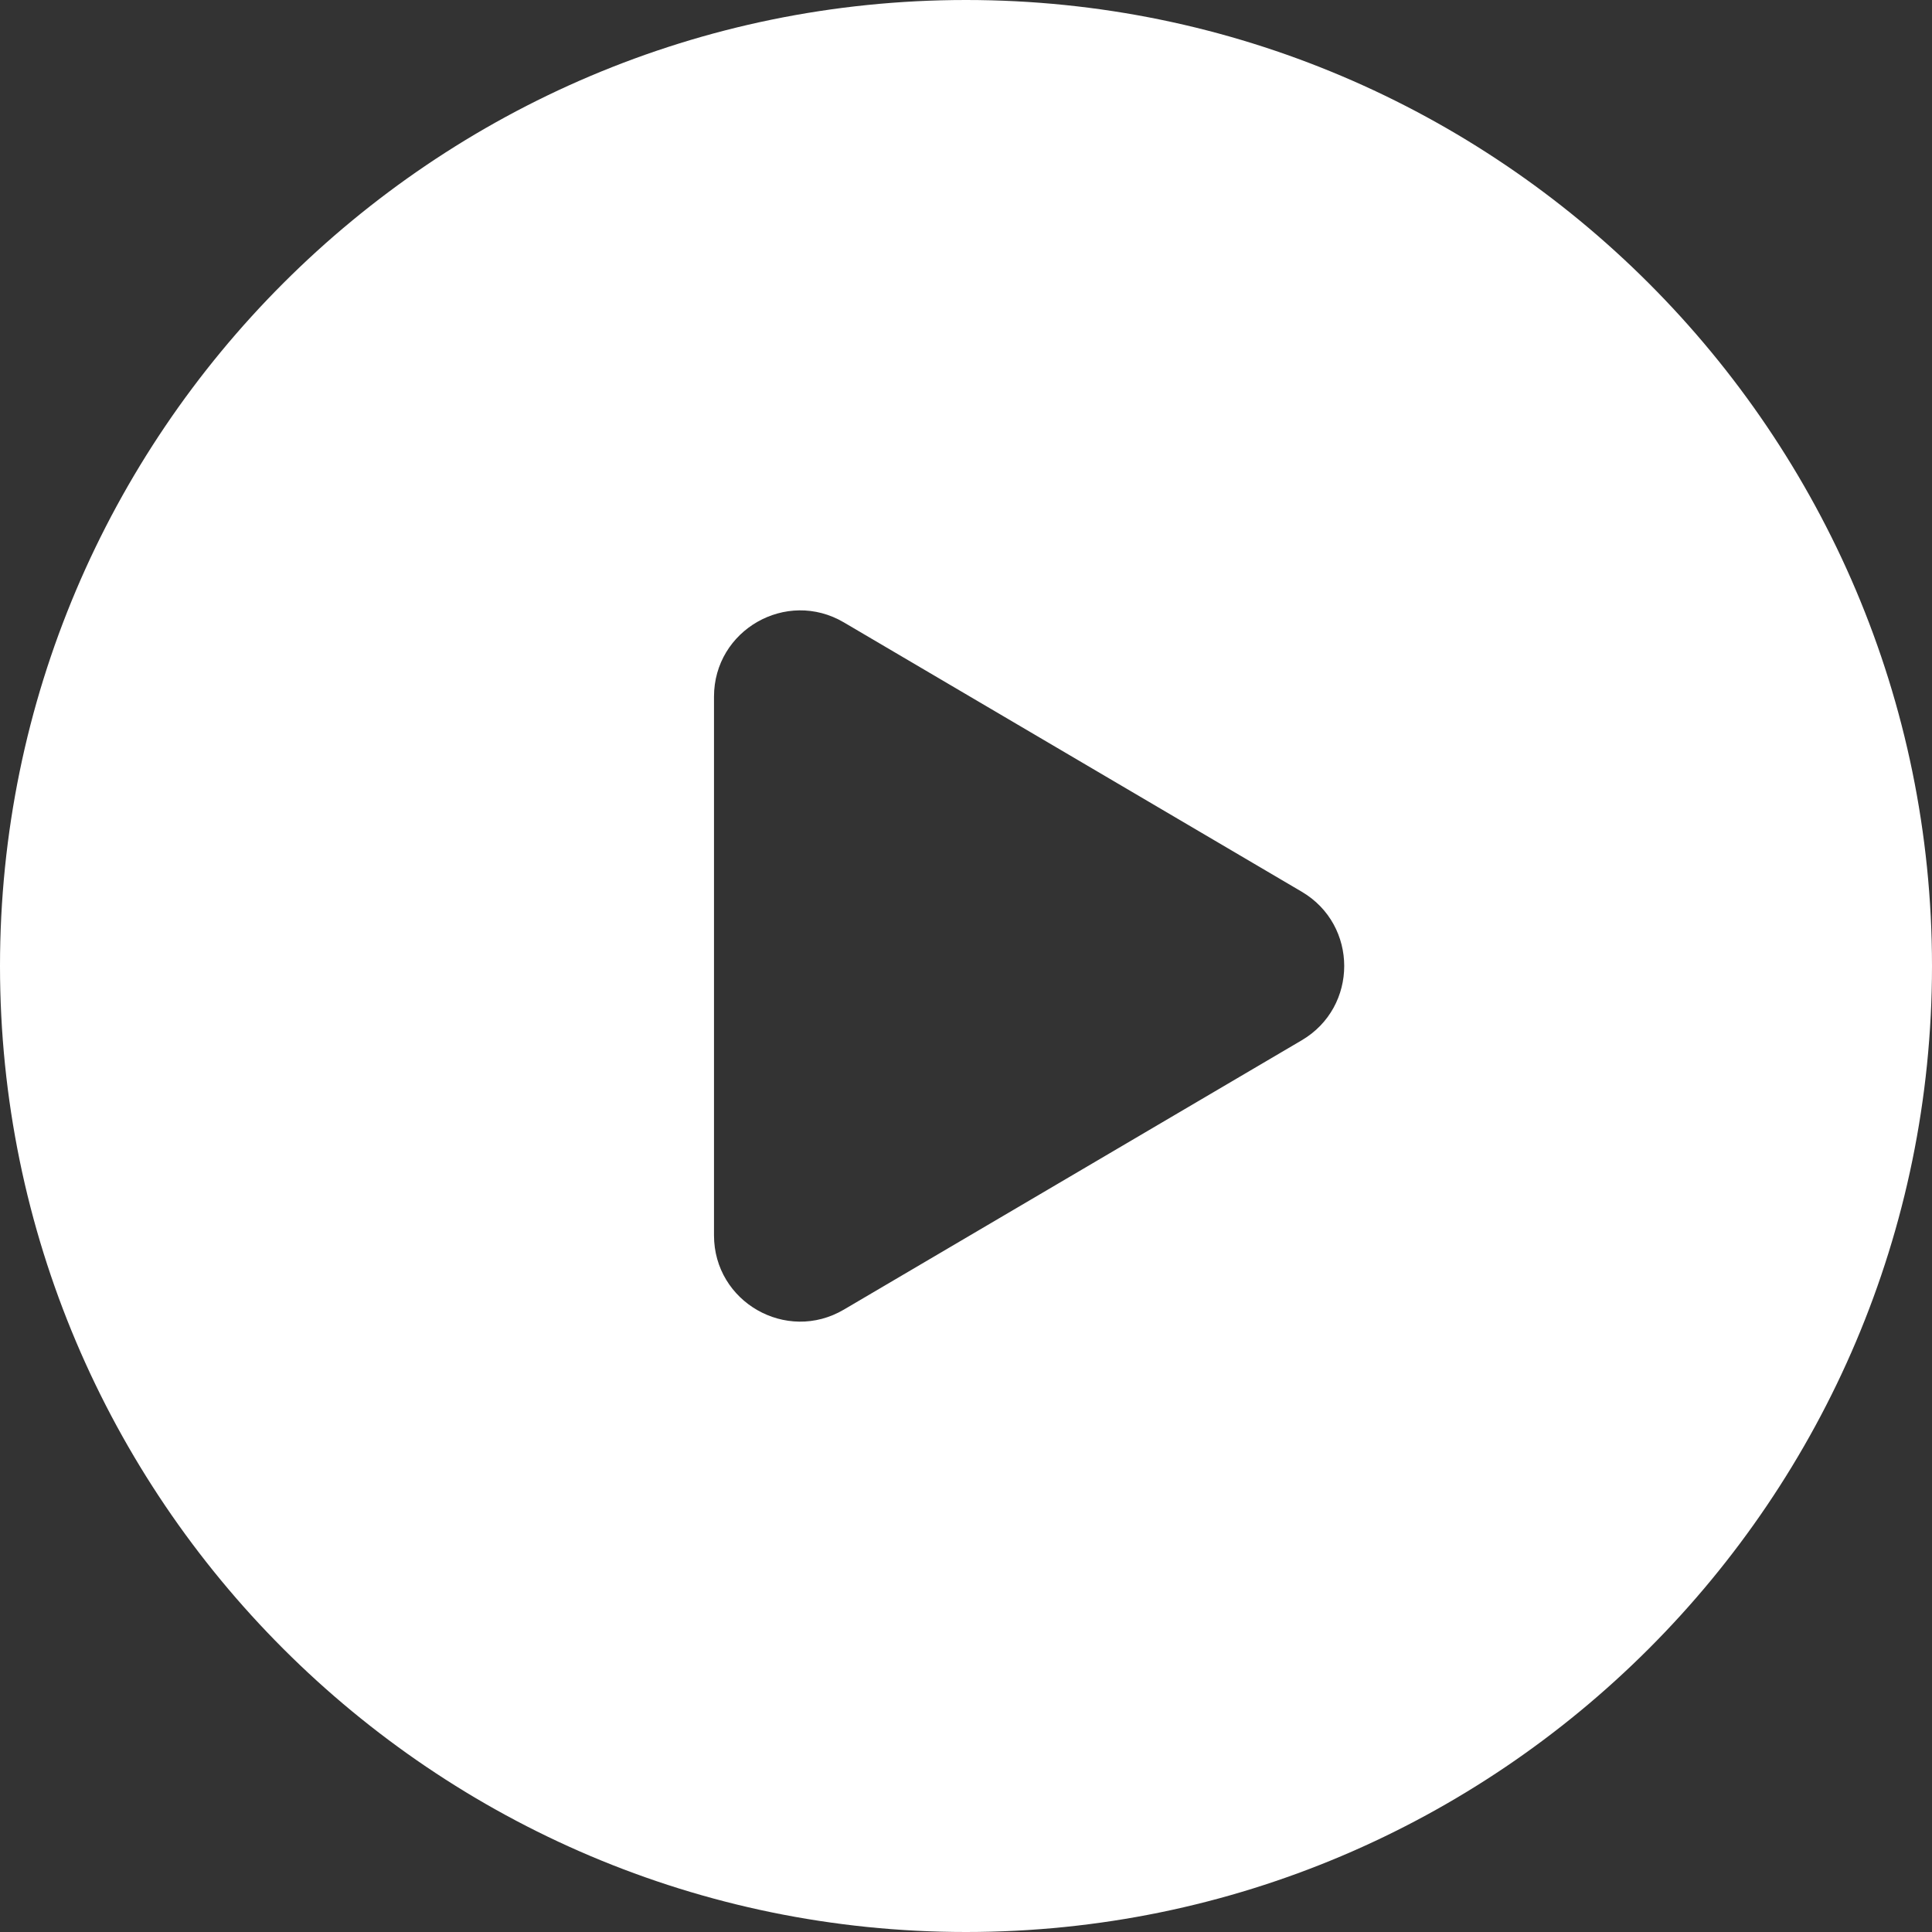 <svg width="106" height="106" viewBox="0 0 106 106" fill="none" xmlns="http://www.w3.org/2000/svg">
<rect x="0" y="0" width="106" height="106" fill="#333333" stroke="none"/>
<path d="M53 0C23.774 0 0 23.774 0 53C0 82.226 23.774 106 53 106C82.226 106 106 82.226 106 53C106 23.774 82.226 0 53 0ZM46.298 71.853C43.147 73.707 39.174 71.434 39.174 67.778V38.222C39.174 34.566 43.147 32.294 46.298 34.147L71.421 48.925C74.528 50.753 74.528 55.247 71.421 57.075L46.298 71.853Z" fill="white"/>
</svg>
